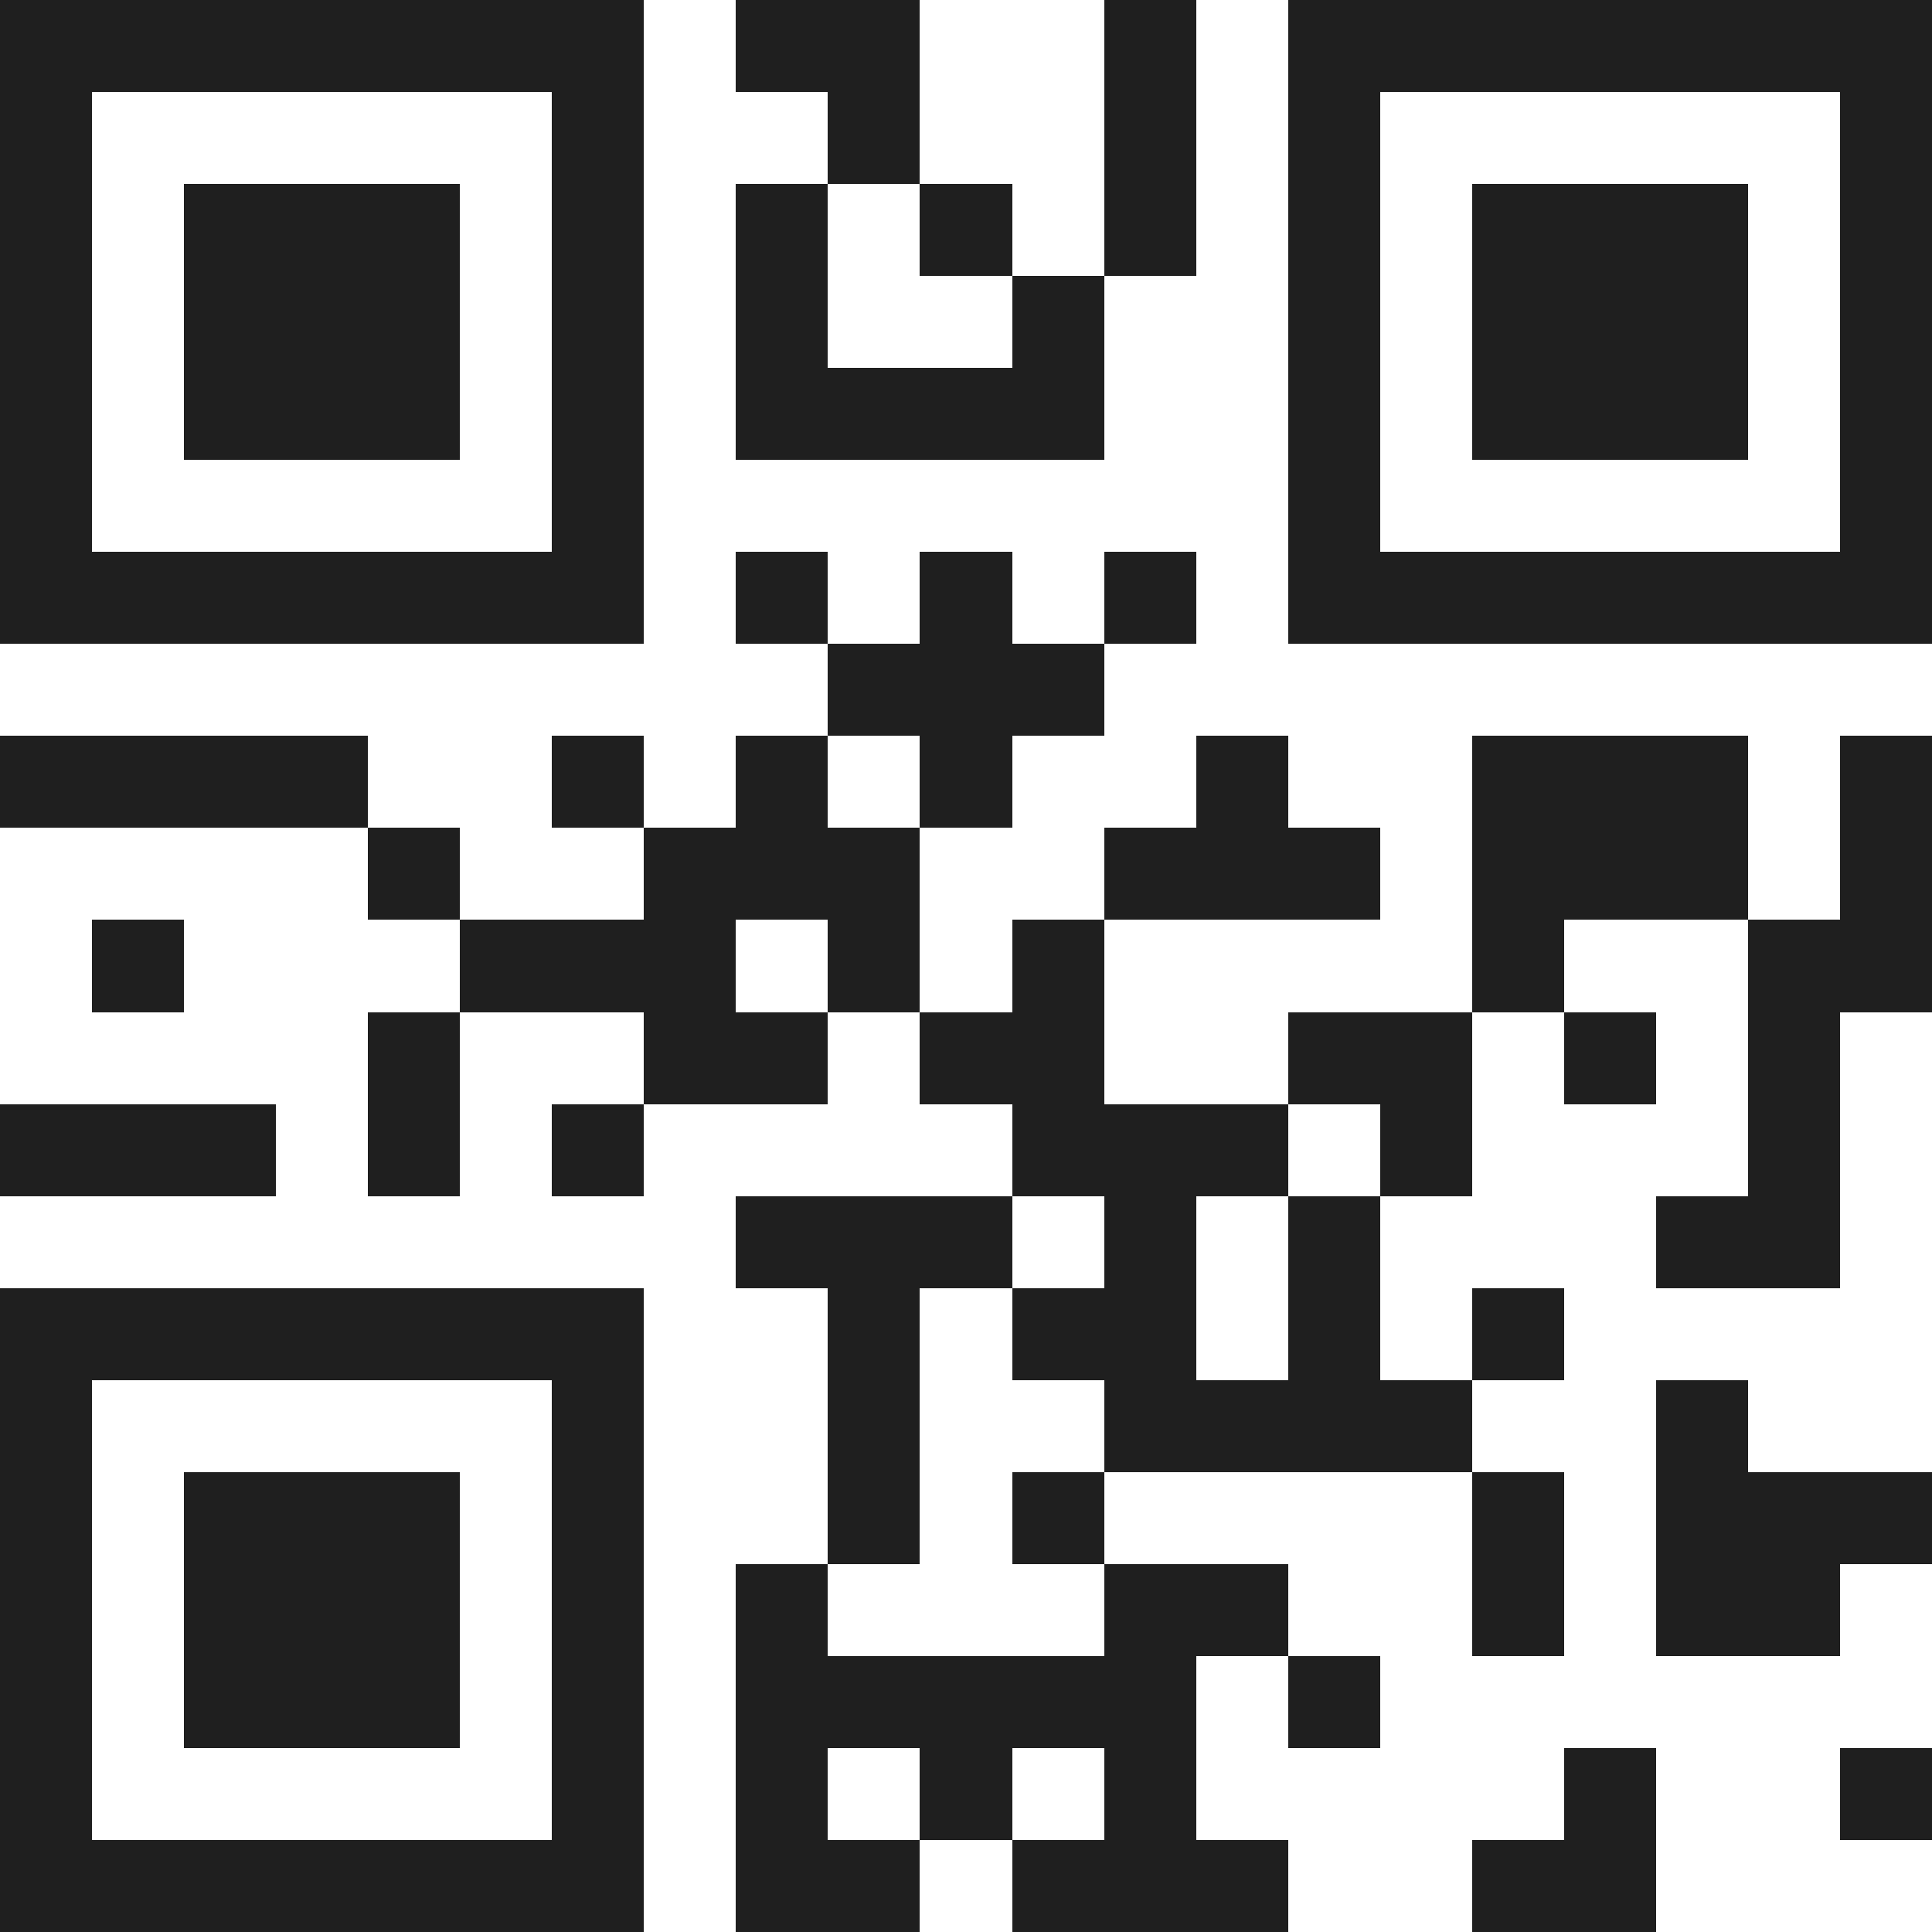 <svg xmlns="http://www.w3.org/2000/svg" viewBox="0 0 21 21" shape-rendering="crispEdges"><path fill="#ffffff" d="M0 0h21v21H0z"/><path stroke="#1f1f1f" d="M0 0.5h7m1 0h2m2 0h1m1 0h7M0 1.5h1m5 0h1m2 0h1m2 0h1m1 0h1m5 0h1M0 2.5h1m1 0h3m1 0h1m1 0h1m1 0h1m1 0h1m1 0h1m1 0h3m1 0h1M0 3.5h1m1 0h3m1 0h1m1 0h1m2 0h1m2 0h1m1 0h3m1 0h1M0 4.5h1m1 0h3m1 0h1m1 0h4m2 0h1m1 0h3m1 0h1M0 5.5h1m5 0h1m7 0h1m5 0h1M0 6.5h7m1 0h1m1 0h1m1 0h1m1 0h7M9 7.5h3M0 8.5h4m2 0h1m1 0h1m1 0h1m2 0h1m2 0h3m1 0h1M4 9.5h1m2 0h3m2 0h3m1 0h3m1 0h1M1 10.5h1m3 0h3m1 0h1m1 0h1m4 0h1m2 0h2M4 11.5h1m2 0h2m1 0h2m2 0h2m1 0h1m1 0h1M0 12.5h3m1 0h1m1 0h1m4 0h3m1 0h1m3 0h1M8 13.5h3m1 0h1m1 0h1m3 0h2M0 14.5h7m2 0h1m1 0h2m1 0h1m1 0h1M0 15.5h1m5 0h1m2 0h1m2 0h4m2 0h1M0 16.5h1m1 0h3m1 0h1m2 0h1m1 0h1m4 0h1m1 0h3M0 17.5h1m1 0h3m1 0h1m1 0h1m3 0h2m2 0h1m1 0h2M0 18.5h1m1 0h3m1 0h1m1 0h5m1 0h1M0 19.5h1m5 0h1m1 0h1m1 0h1m1 0h1m4 0h1m2 0h1M0 20.5h7m1 0h2m1 0h3m2 0h2"/></svg>
